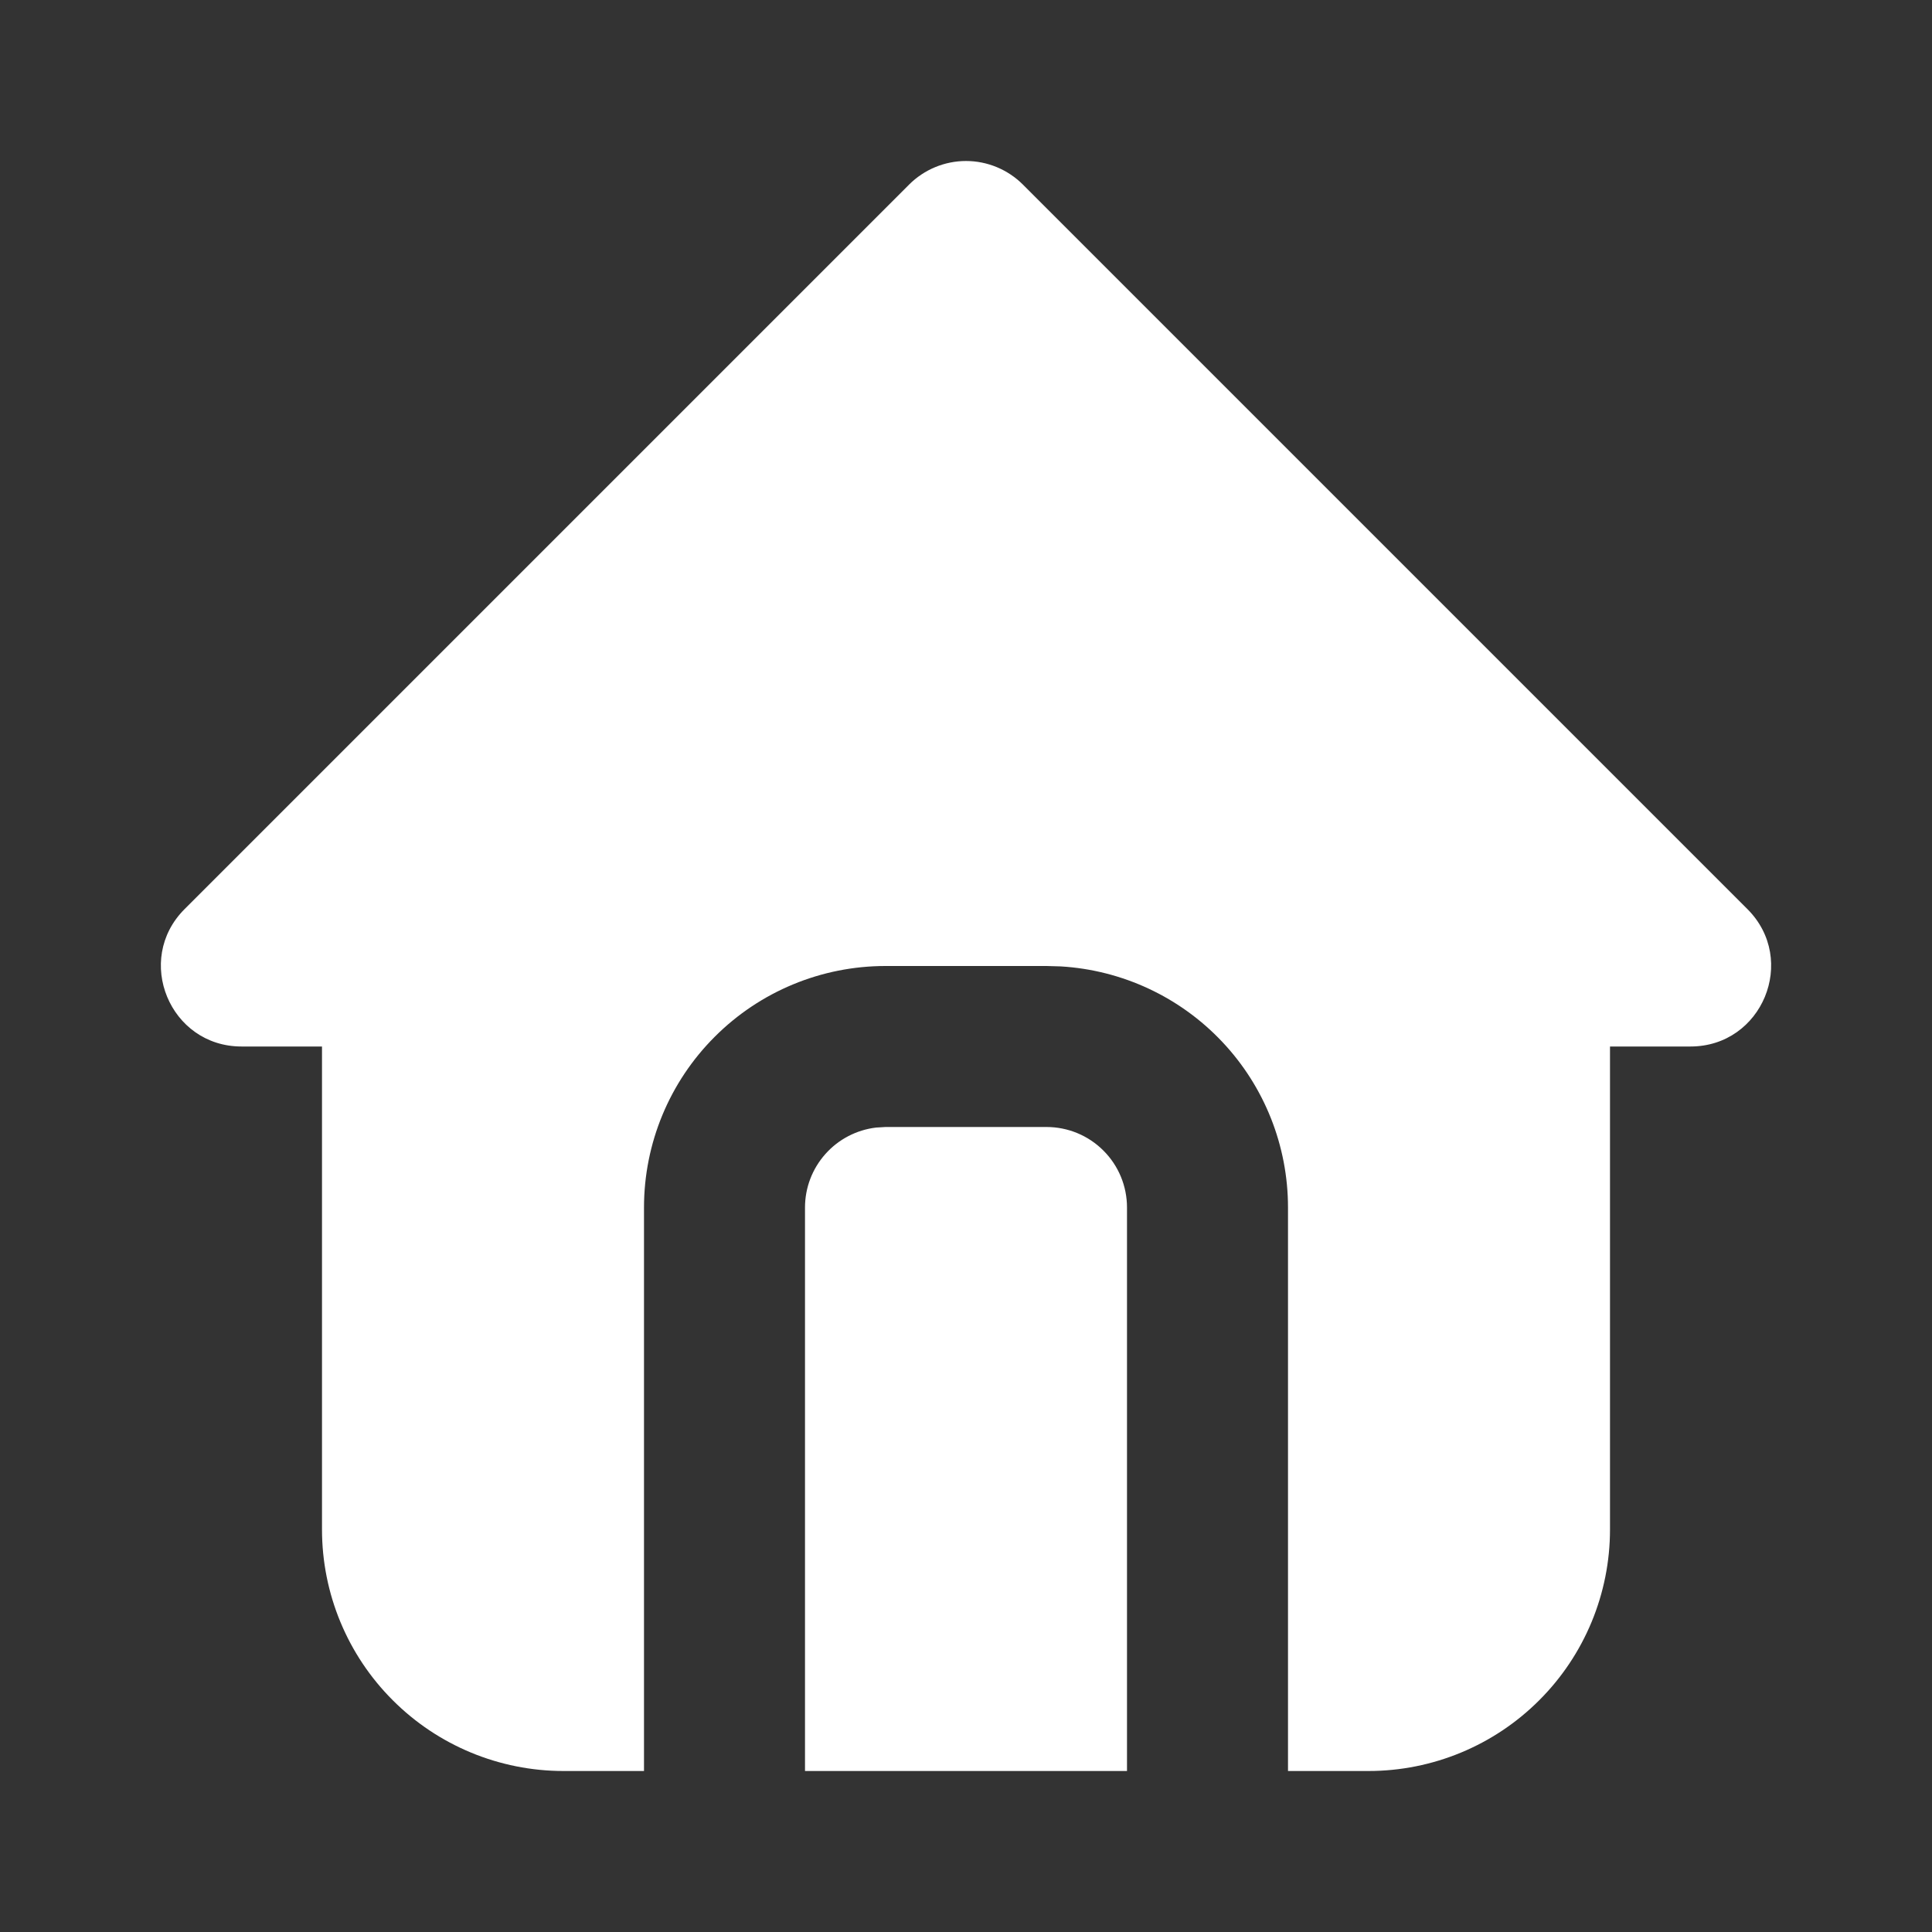 <svg width="24" height="24" viewBox="0 0 24 24" fill="none" xmlns="http://www.w3.org/2000/svg">
<rect x="0" y="0" width="24" height="24" fill="#333333" stroke="none"/>
<path d="M12.707 2.293L21.707 11.293C22.337 11.923 21.891 13 21 13H20V19C20 19.796 19.684 20.559 19.121 21.121C18.559 21.684 17.796 22 17 22H16V15C16 14.235 15.708 13.498 15.183 12.942C14.658 12.385 13.94 12.05 13.176 12.005L13 12H11C10.204 12 9.441 12.316 8.879 12.879C8.316 13.441 8 14.204 8 15V22H7C6.204 22 5.441 21.684 4.879 21.121C4.316 20.559 4 19.796 4 19V13H3C2.11 13 1.663 11.923 2.293 11.293L11.293 2.293C11.48 2.106 11.735 2 12 2C12.265 2 12.52 2.106 12.707 2.293ZM13 14C13.265 14 13.52 14.105 13.707 14.293C13.895 14.48 14 14.735 14 15V22H10V15C10 14.755 10.09 14.519 10.253 14.336C10.415 14.153 10.64 14.036 10.883 14.007L11 14H13Z" fill="white"/>
</svg>
